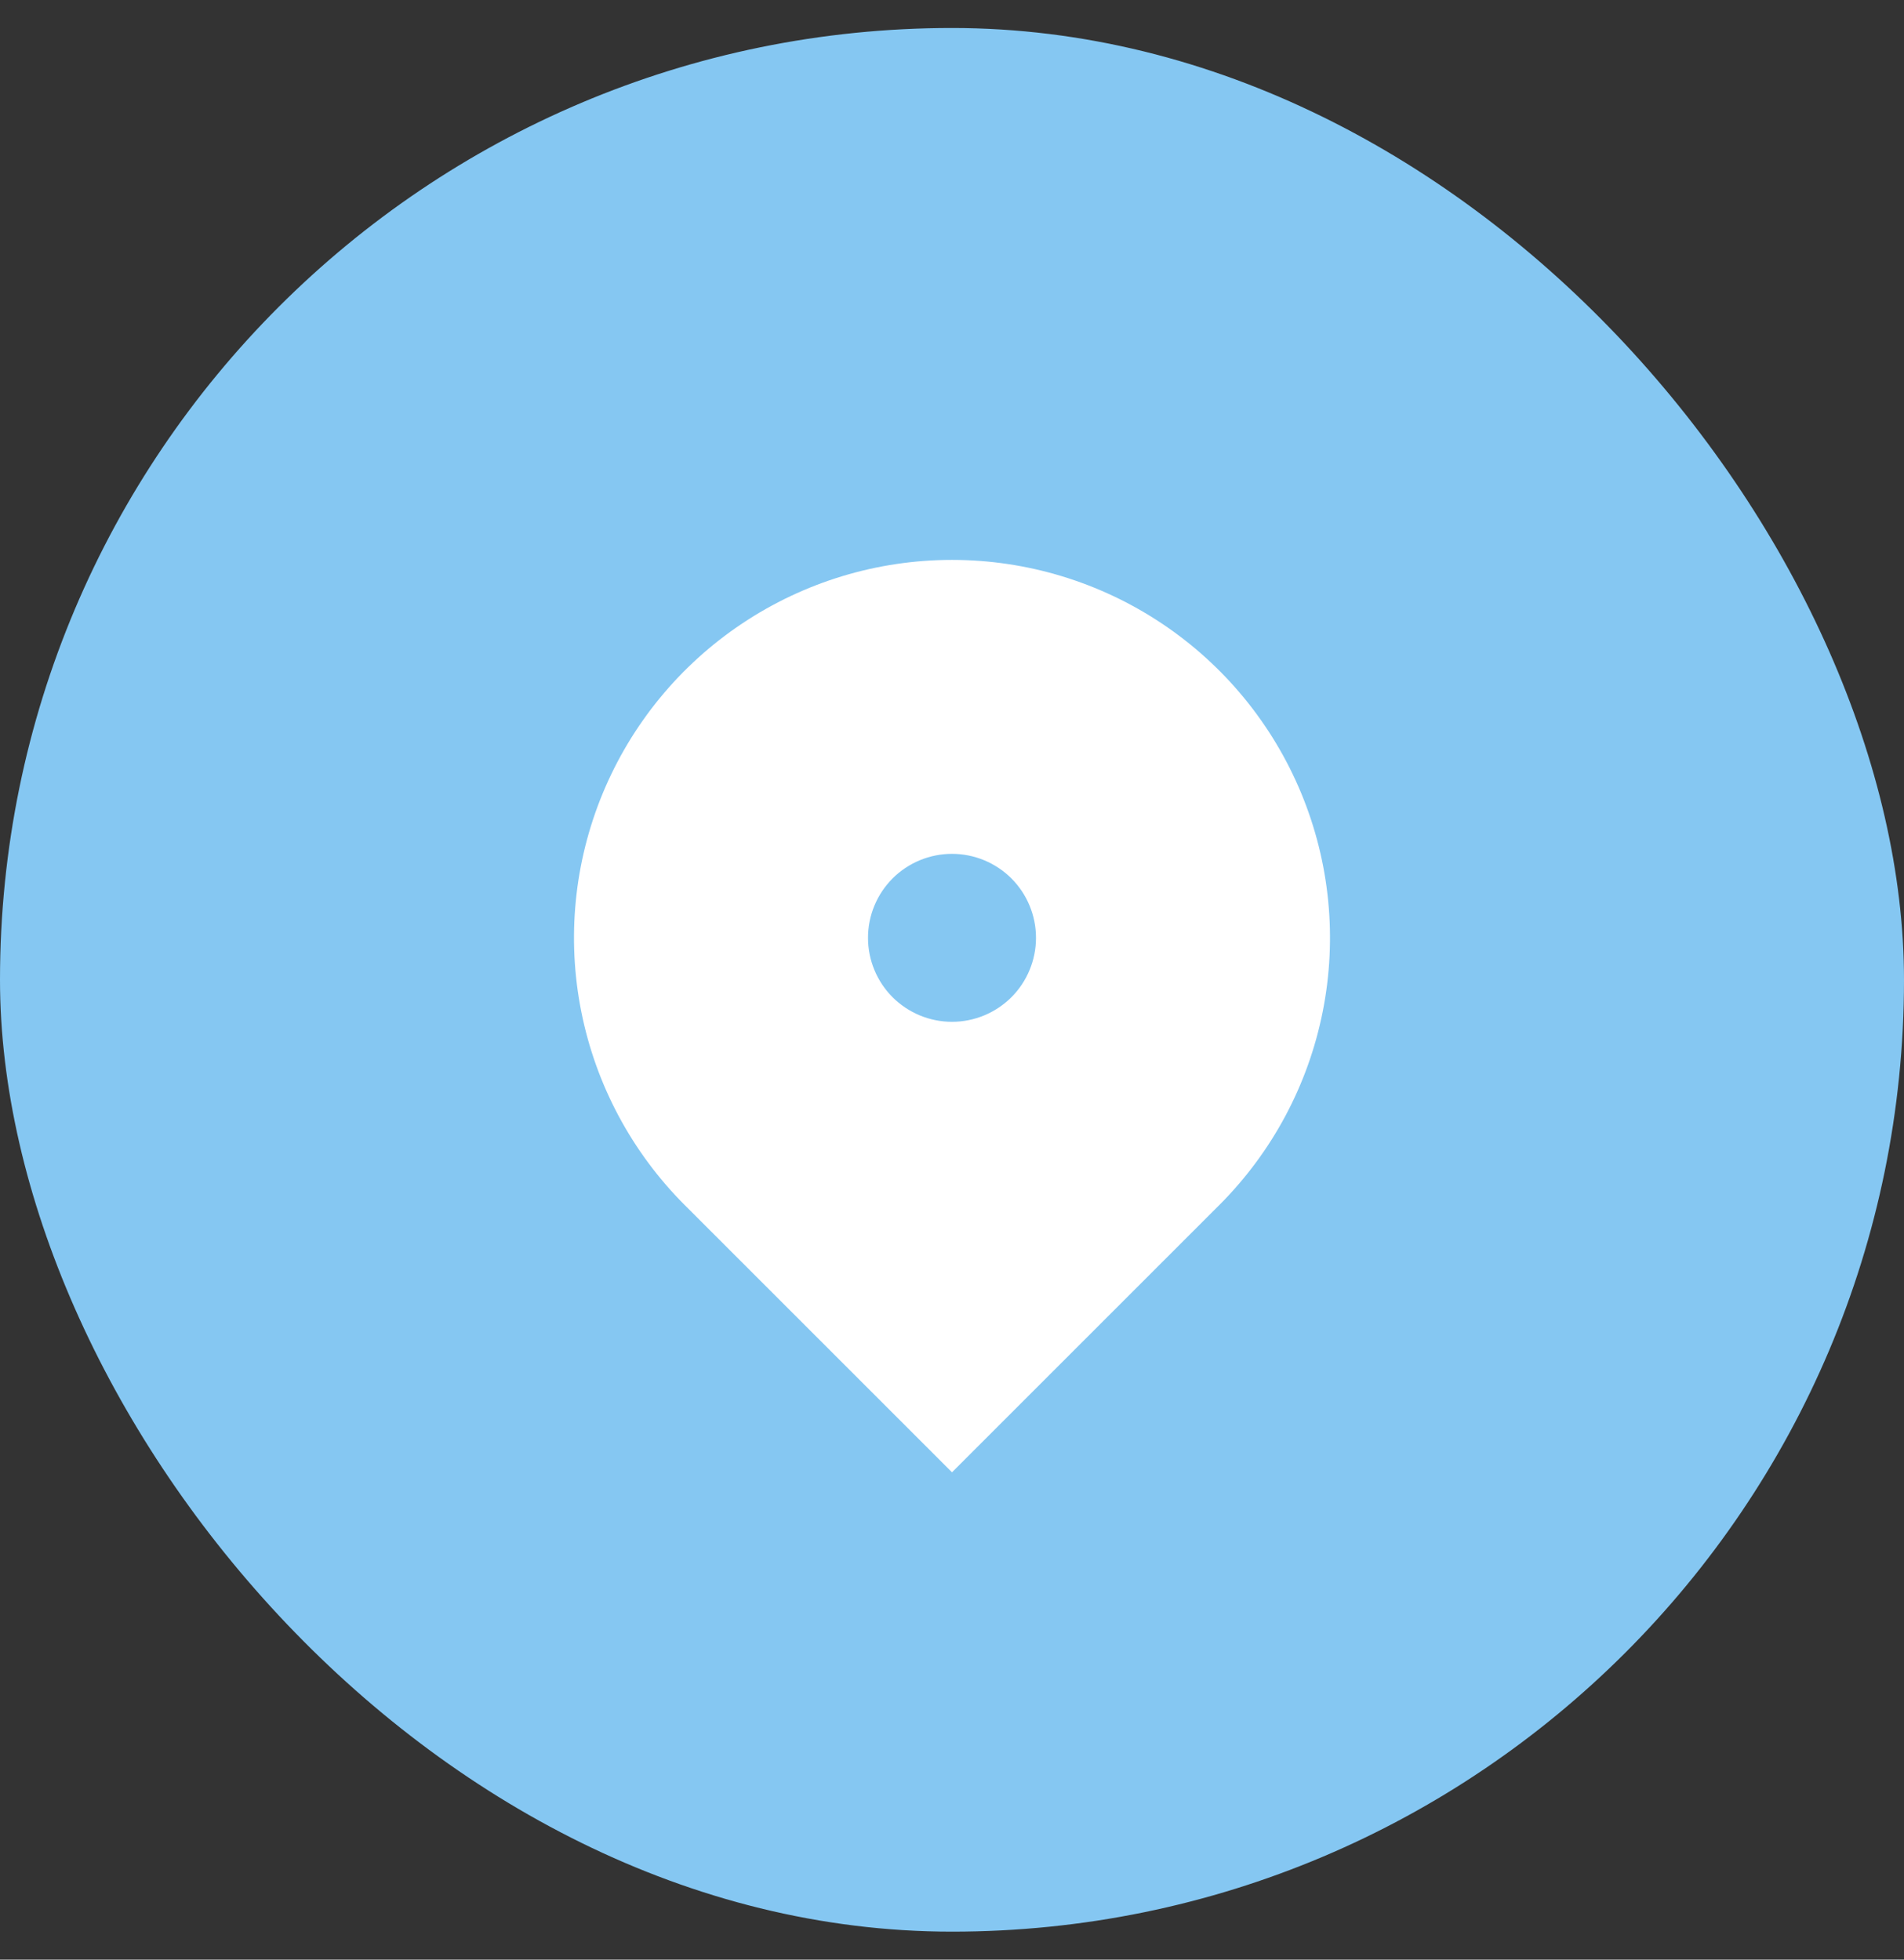 <?xml version="1.0" encoding="UTF-8"?> <svg xmlns="http://www.w3.org/2000/svg" width="34" height="35" viewBox="0 0 34 35" fill="none"><rect x="0" y="0" width="34" height="35" fill="#333333" stroke="none"/><rect y="0.5" width="34" height="34" rx="17" fill="#85c7f2"></rect><g clip-path="url(#clip0_547_7656)"><path d="M21.773 21.523L17 26.296L12.227 21.523C11.283 20.579 10.64 19.376 10.38 18.067C10.119 16.758 10.253 15.4 10.764 14.167C11.275 12.934 12.14 11.879 13.25 11.138C14.36 10.396 15.665 10 17 10C18.335 10 19.64 10.396 20.75 11.138C21.86 11.879 22.725 12.934 23.236 14.167C23.747 15.4 23.881 16.758 23.62 18.067C23.36 19.376 22.717 20.579 21.773 21.523ZM17 18.25C17.398 18.25 17.779 18.092 18.061 17.811C18.342 17.529 18.5 17.148 18.5 16.75C18.5 16.352 18.342 15.971 18.061 15.689C17.779 15.408 17.398 15.25 17 15.25C16.602 15.25 16.221 15.408 15.939 15.689C15.658 15.971 15.5 16.352 15.5 16.75C15.5 17.148 15.658 17.529 15.939 17.811C16.221 18.092 16.602 18.25 17 18.25Z" fill="white"></path></g><defs><clipPath id="clip0_547_7656"><rect width="18" height="18" fill="white" transform="translate(8 8.5)"></rect></clipPath></defs></svg> 